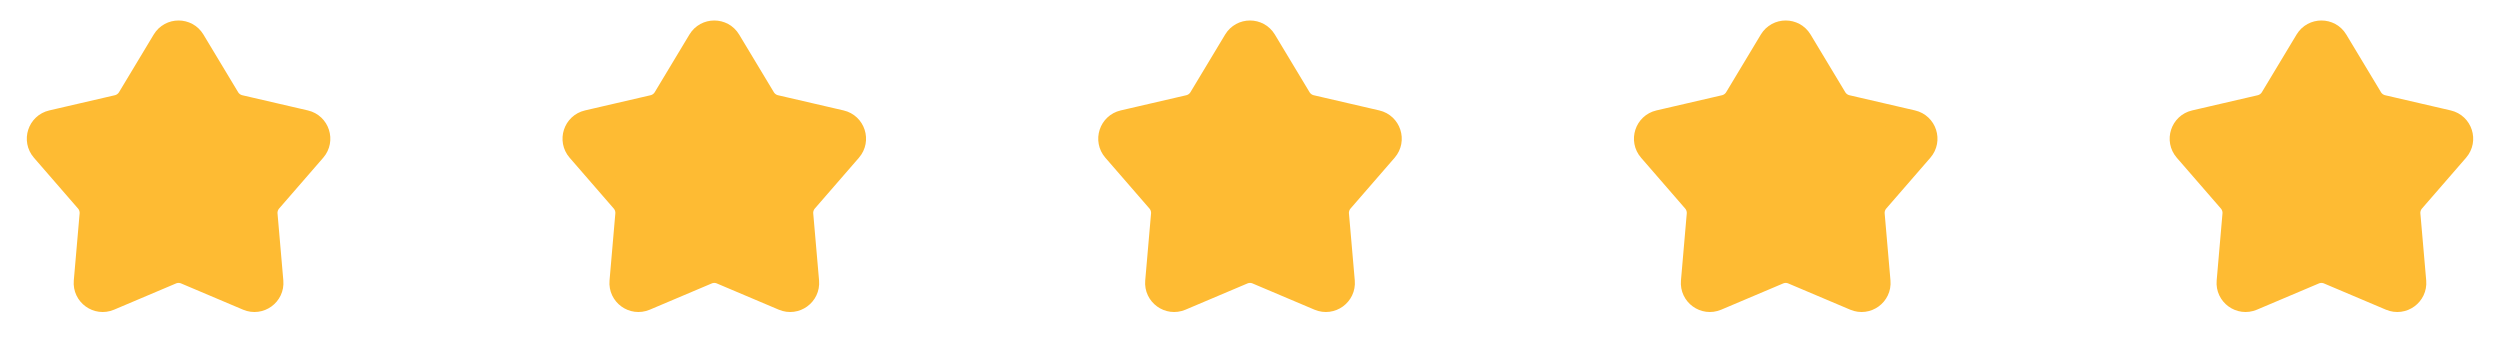 <?xml version="1.0" encoding="UTF-8"?> <svg xmlns="http://www.w3.org/2000/svg" width="112" height="16" viewBox="0 0 112 16" fill="none"><path d="M7.315 1.805C7.625 1.289 8.375 1.289 8.685 1.805L10.239 4.387C10.351 4.573 10.533 4.705 10.744 4.754L13.679 5.434C14.267 5.57 14.498 6.282 14.103 6.738L12.128 9.013C11.986 9.177 11.916 9.391 11.935 9.607L12.195 12.608C12.248 13.209 11.642 13.649 11.086 13.414L8.312 12.239C8.113 12.154 7.887 12.154 7.688 12.239L4.914 13.414C4.358 13.649 3.752 13.209 3.804 12.608L4.065 9.607C4.084 9.391 4.014 9.177 3.872 9.013L1.897 6.738C1.502 6.282 1.733 5.57 2.321 5.434L5.256 4.754C5.467 4.705 5.649 4.573 5.761 4.387L7.315 1.805Z" fill="#FEBB33" stroke="#FEBB33"></path><path d="M31.315 1.805C31.625 1.289 32.374 1.289 32.685 1.805L34.239 4.387C34.351 4.573 34.533 4.705 34.744 4.754L37.679 5.434C38.267 5.57 38.498 6.282 38.103 6.738L36.128 9.013C35.986 9.177 35.916 9.391 35.935 9.607L36.196 12.608C36.248 13.209 35.642 13.649 35.086 13.414L32.312 12.239C32.113 12.154 31.887 12.154 31.688 12.239L28.914 13.414C28.358 13.649 27.752 13.209 27.805 12.608L28.065 9.607C28.084 9.391 28.014 9.177 27.872 9.013L25.897 6.738C25.502 6.282 25.733 5.57 26.321 5.434L29.256 4.754C29.467 4.705 29.649 4.573 29.761 4.387L31.315 1.805Z" fill="#FEBB33" stroke="#FEBB33"></path><path d="M55.315 1.805C55.626 1.289 56.374 1.289 56.685 1.805L58.239 4.387C58.351 4.573 58.533 4.705 58.744 4.754L61.679 5.434C62.267 5.57 62.498 6.282 62.103 6.738L60.128 9.013C59.986 9.177 59.916 9.391 59.935 9.607L60.196 12.608C60.248 13.209 59.642 13.649 59.086 13.414L56.312 12.239C56.113 12.154 55.887 12.154 55.688 12.239L52.914 13.414C52.358 13.649 51.752 13.209 51.804 12.608L52.065 9.607C52.084 9.391 52.014 9.177 51.872 9.013L49.897 6.738C49.502 6.282 49.733 5.57 50.321 5.434L53.256 4.754C53.467 4.705 53.649 4.573 53.761 4.387L55.315 1.805Z" fill="#FEBB33" stroke="#FEBB33"></path><path d="M79.314 1.805C79.626 1.289 80.374 1.289 80.685 1.805L82.239 4.387C82.351 4.573 82.533 4.705 82.744 4.754L85.679 5.434C86.267 5.57 86.498 6.282 86.103 6.738L84.128 9.013C83.986 9.177 83.916 9.391 83.935 9.607L84.195 12.608C84.248 13.209 83.642 13.649 83.086 13.414L80.312 12.239C80.113 12.154 79.887 12.154 79.688 12.239L76.914 13.414C76.358 13.649 75.752 13.209 75.805 12.608L76.065 9.607C76.084 9.391 76.014 9.177 75.872 9.013L73.897 6.738C73.502 6.282 73.733 5.57 74.321 5.434L77.256 4.754C77.467 4.705 77.649 4.573 77.761 4.387L79.314 1.805Z" fill="#FEBB33" stroke="#FEBB33"></path><path d="M103.315 1.805C103.626 1.289 104.375 1.289 104.685 1.805L106.239 4.387C106.351 4.573 106.533 4.705 106.744 4.754L109.679 5.434C110.267 5.57 110.498 6.282 110.103 6.738L108.128 9.013C107.986 9.177 107.916 9.391 107.935 9.607L108.196 12.608C108.248 13.209 107.642 13.649 107.086 13.414L104.312 12.239C104.113 12.154 103.887 12.154 103.688 12.239L100.914 13.414C100.358 13.649 99.752 13.209 99.805 12.608L100.065 9.607C100.084 9.391 100.014 9.177 99.872 9.013L97.897 6.738C97.502 6.282 97.733 5.57 98.321 5.434L101.256 4.754C101.467 4.705 101.649 4.573 101.761 4.387L103.315 1.805Z" fill="#FEBB33" stroke="#FEBB33"></path></svg> 